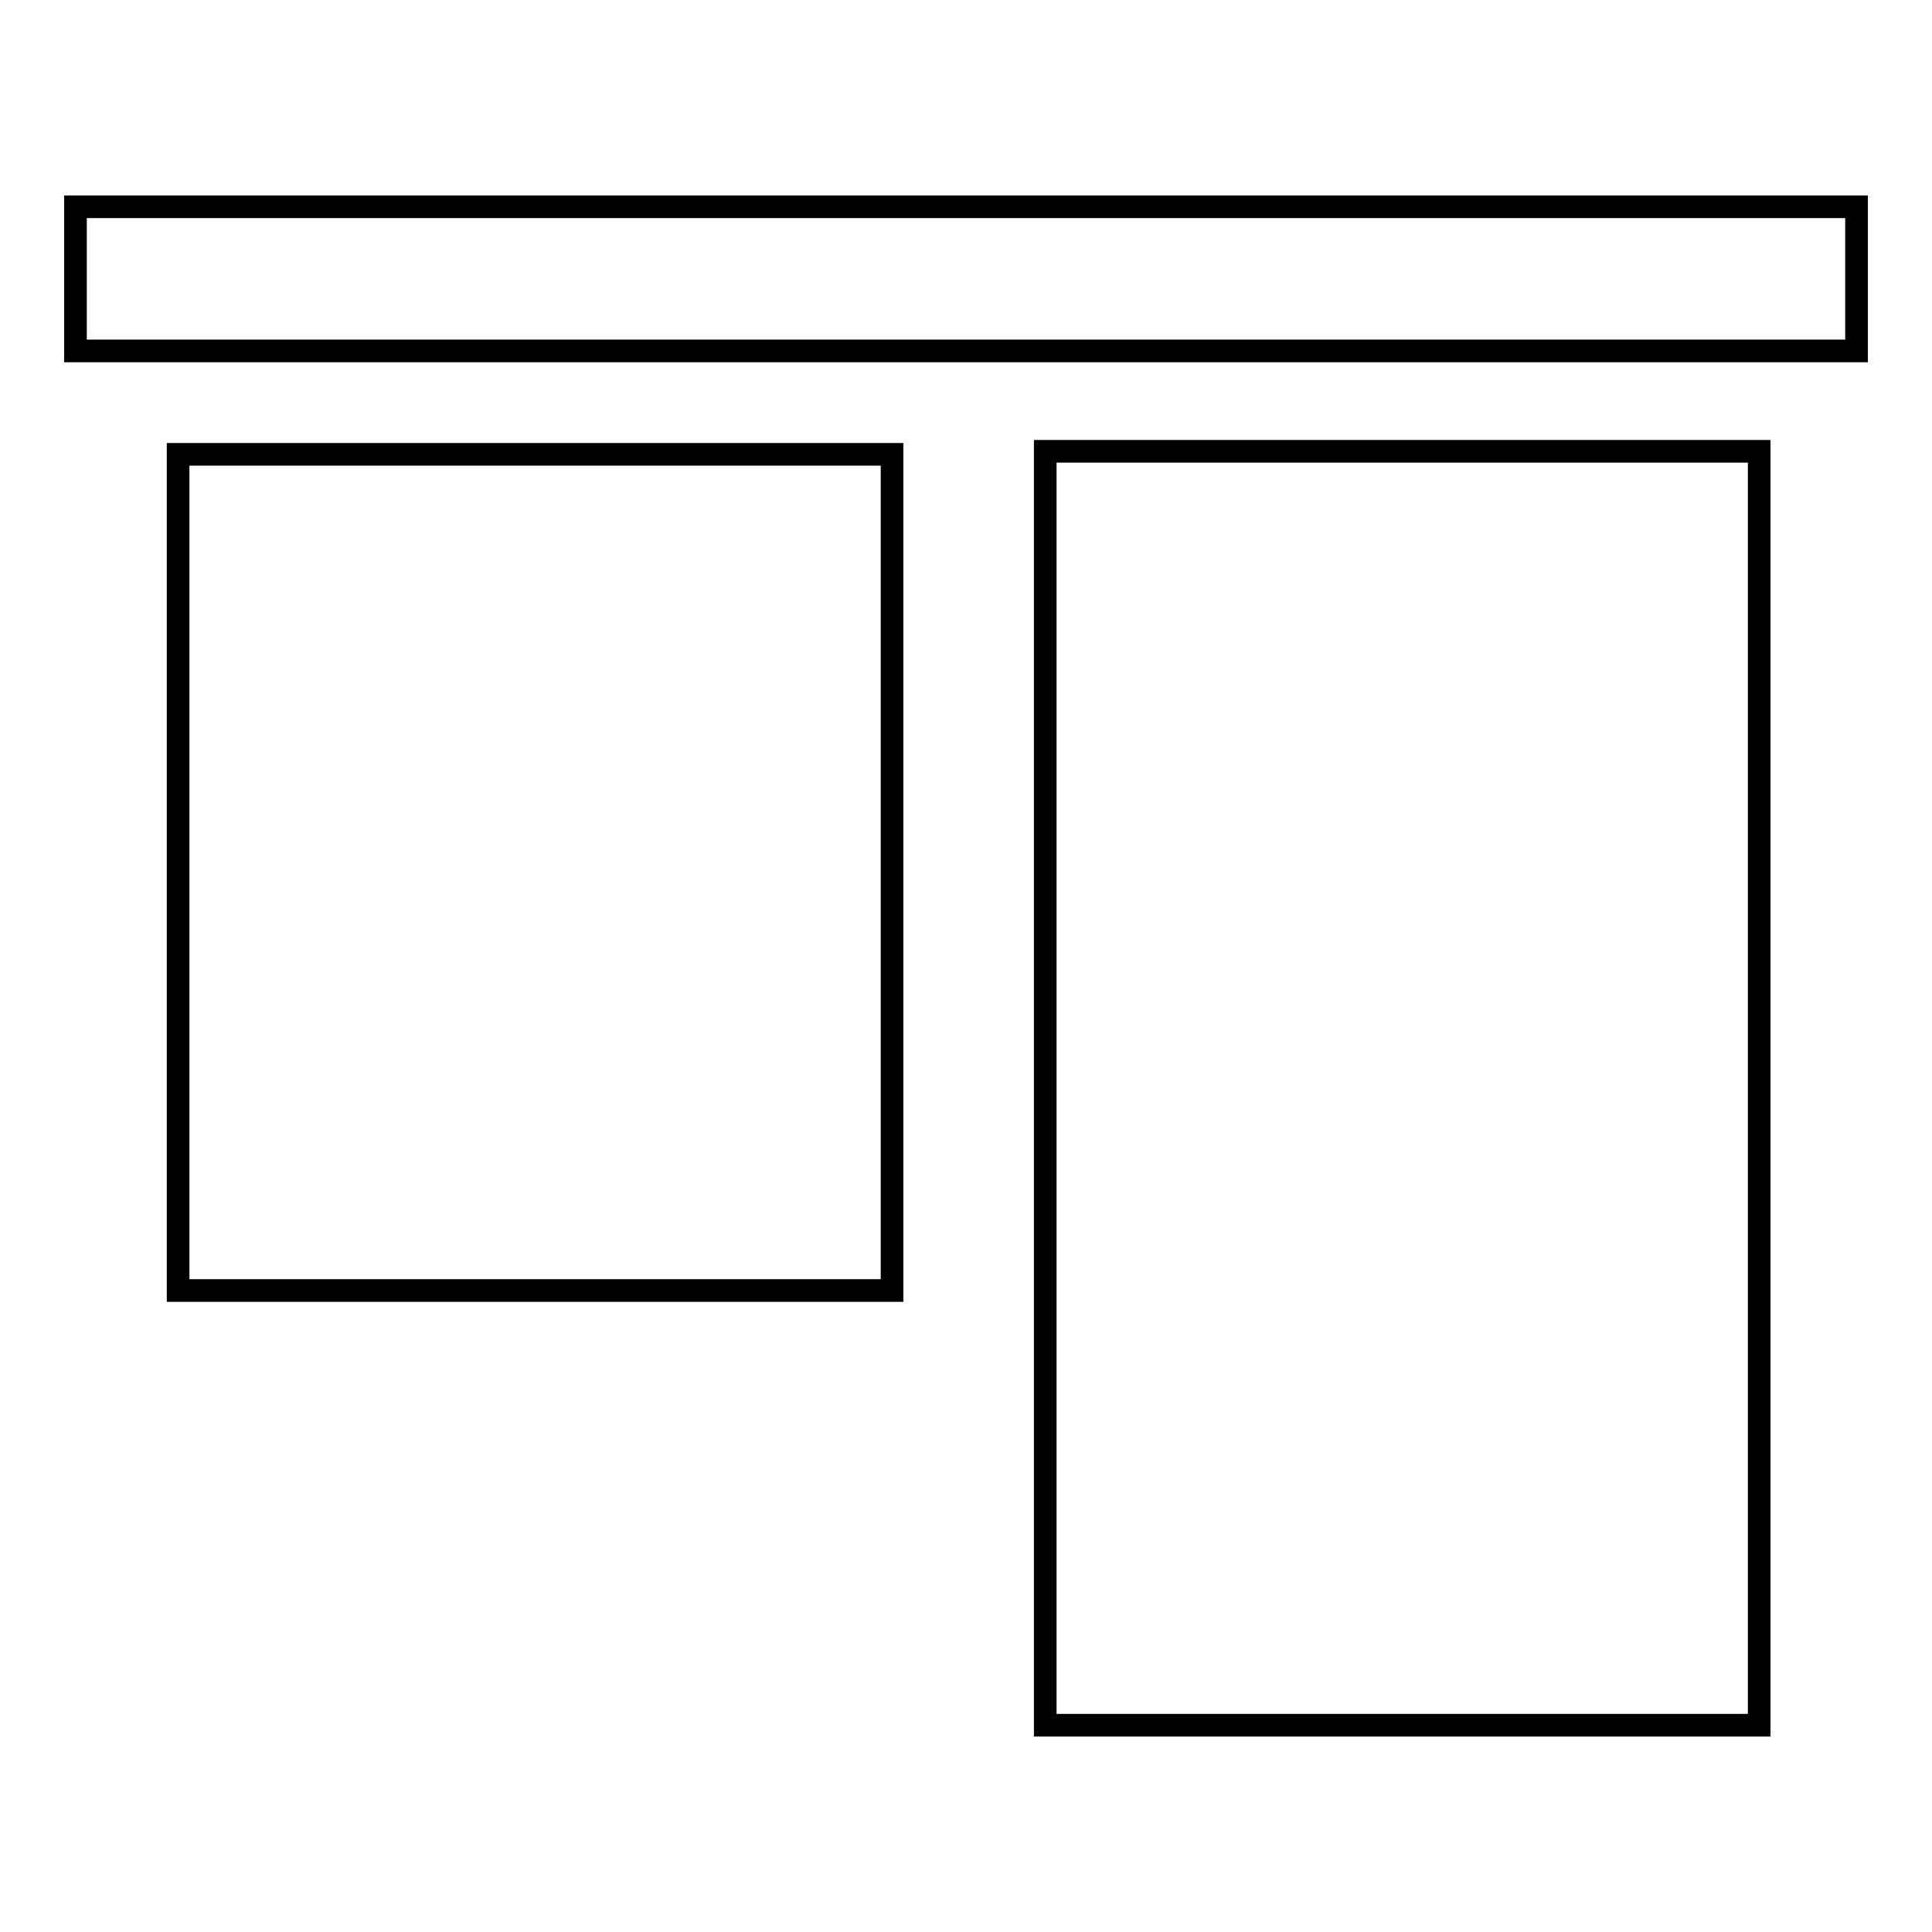 <?xml version="1.0" encoding="utf-8"?>
<!-- Svg Vector Icons : http://www.onlinewebfonts.com/icon -->
<!DOCTYPE svg PUBLIC "-//W3C//DTD SVG 1.1//EN" "http://www.w3.org/Graphics/SVG/1.1/DTD/svg11.dtd">
<svg version="1.1" xmlns="http://www.w3.org/2000/svg" xmlns:xlink="http://www.w3.org/1999/xlink" x="0px" y="0px" viewBox="0 0 256 256" enable-background="new 0 0 256 256" xml:space="preserve">
<g><g><path stroke-width="3" fill-opacity="0" stroke="#000000"  d="M10,27.4h236v19.1H10V27.4z"/><path stroke-width="3" fill-opacity="0" stroke="#000000"  d="M23.6,60.2h94.6V171H23.6V60.2L23.6,60.2z"/><path stroke-width="3" fill-opacity="0" stroke="#000000"  d="M138.5,59.8h94.6v168.8h-94.6V59.8z"/></g></g>
</svg>
